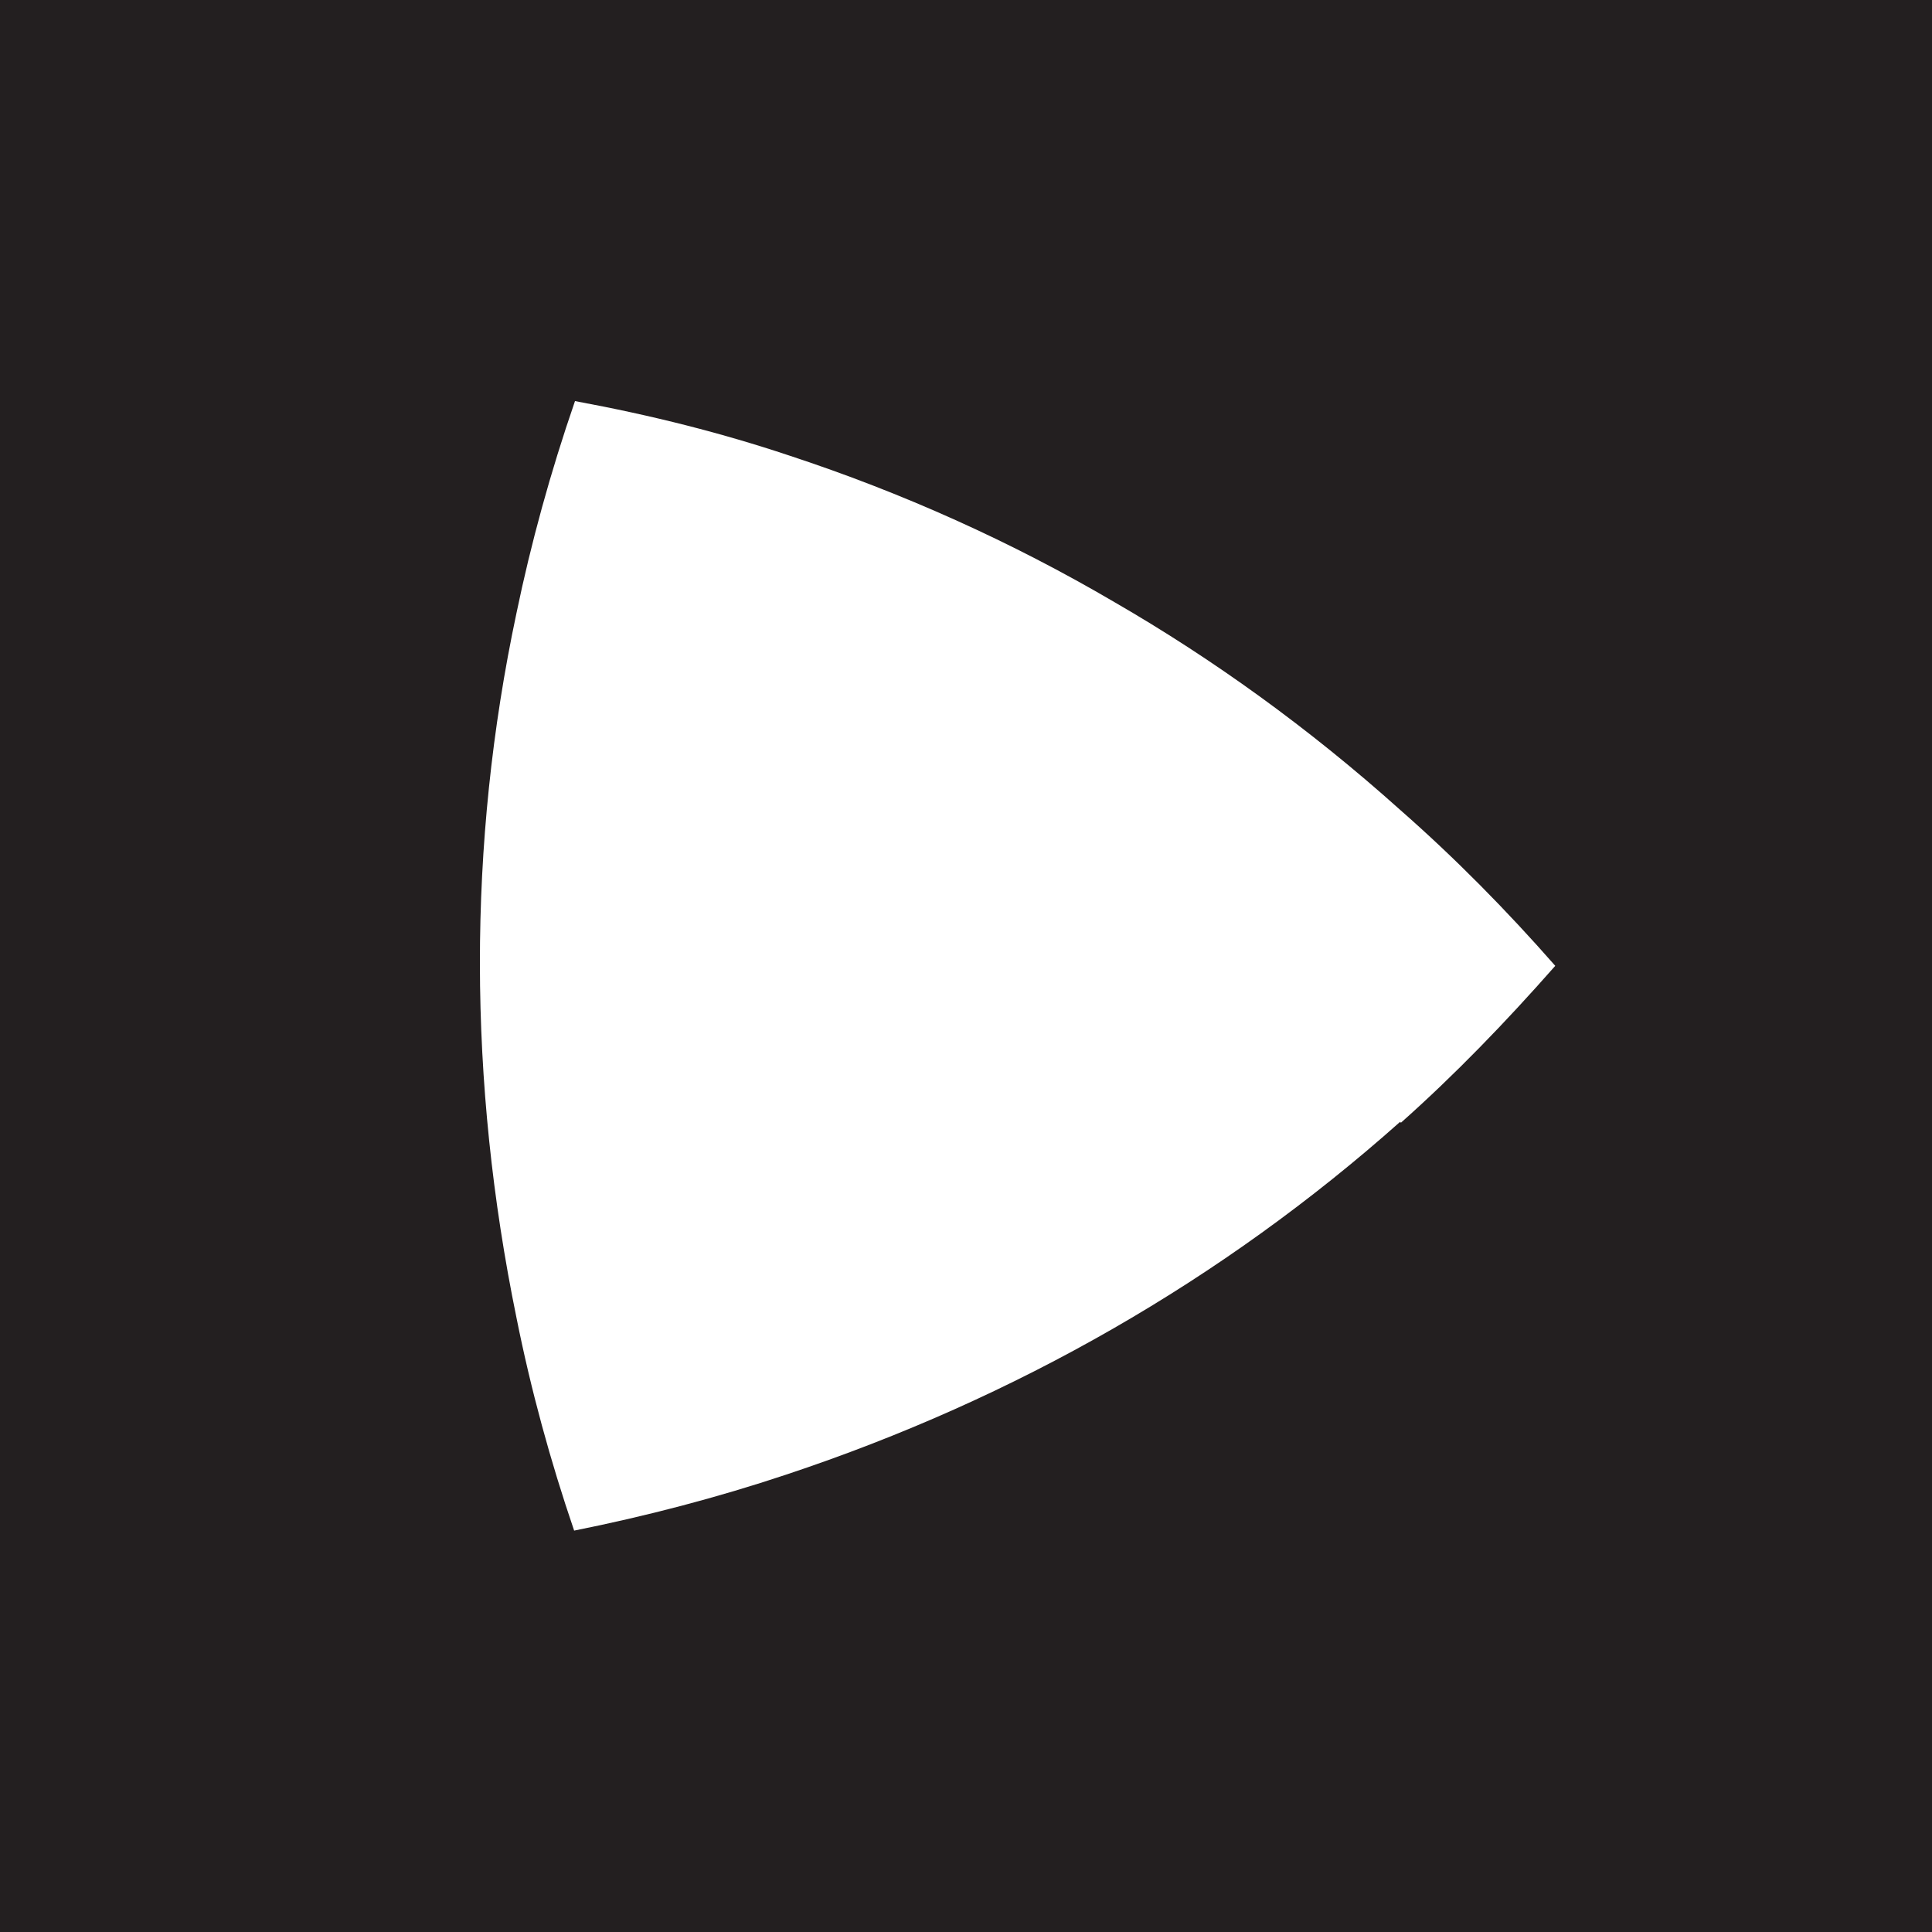 <svg viewBox="0 0 500 500" xmlns="http://www.w3.org/2000/svg">
<style>
@media (prefers-color-scheme: dark) {
  .outer {
    fill: #fff;
  }
  .inner {
    fill: #231f20;
  }
}
</style>
<path class="outer" fill="#231f20" d="m0 0h500v500h-500z"/>
<path class="inner" fill="#fff" d="m362.34 290.339c-45.867 40.819-99.414 71.543-158.888 91.295-17.776 5.925-36.211 10.753-54.864 14.484-6.145-17.996-11.192-36.43-14.923-55.084-12.509-61.009-12.729-122.458 0-182.37 3.731-17.996 8.778-36.43 15.143-54.864 20.19 3.731 38.186 8.339 55.303 14.045 29.407 9.656 57.717 22.385 84.272 37.966 25.457 14.704 50.475 32.699 73.957 53.767 14.265 12.509 27.652 26.116 40.161 40.38-12.948 14.704-26.116 28.31-39.941 40.6z"/>
</svg>